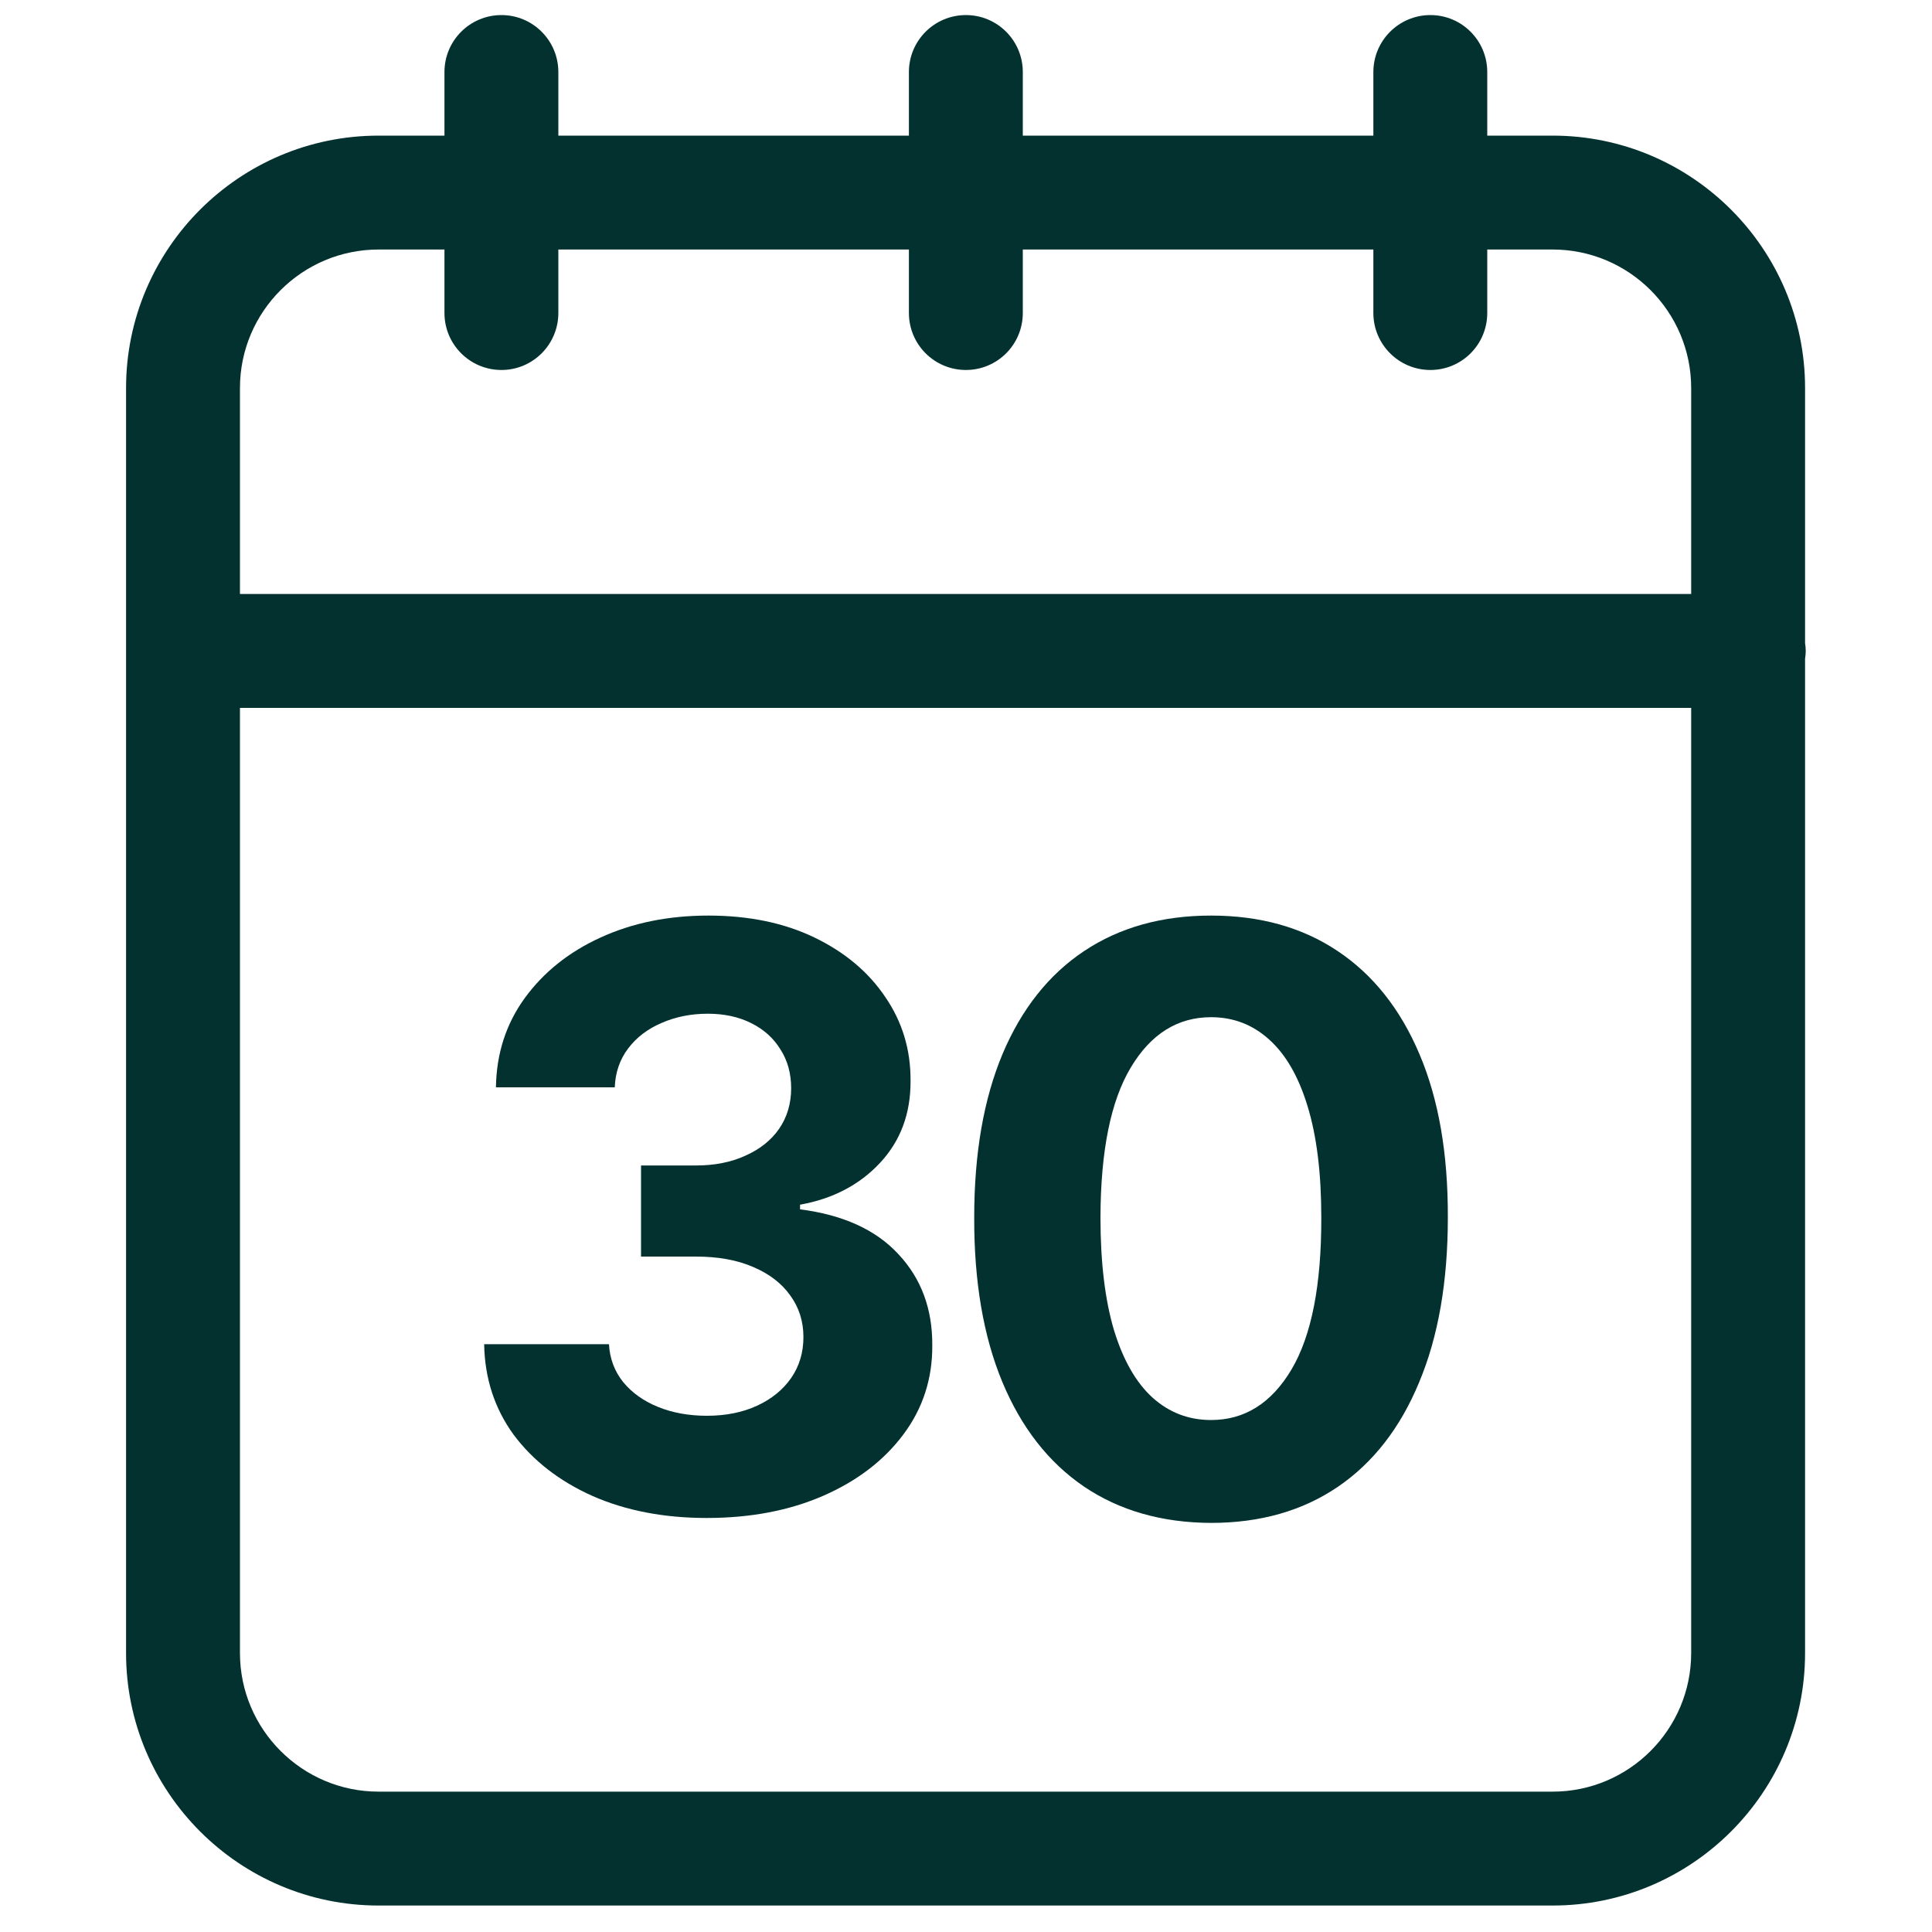 <svg width="20" height="20" viewBox="0 0 20 20" fill="none" xmlns="http://www.w3.org/2000/svg">
<path fill-rule="evenodd" clip-rule="evenodd" d="M18.693 6.738C18.693 6.711 18.69 6.684 18.686 6.657V4.017C18.686 2.576 17.514 1.404 16.073 1.404H15.396V0.746C15.396 0.42 15.133 0.156 14.807 0.156C14.482 0.156 14.217 0.42 14.217 0.746V1.404H10.588V0.746C10.588 0.42 10.325 0.156 9.999 0.156C9.673 0.156 9.409 0.42 9.409 0.746V1.404H5.78V0.746C5.78 0.42 5.516 0.156 5.191 0.156C4.865 0.156 4.601 0.42 4.601 0.746V1.404H3.919C2.478 1.404 1.305 2.576 1.305 4.017V17.112C1.305 18.553 2.478 19.726 3.919 19.726H16.073C17.514 19.726 18.686 18.553 18.686 17.112V6.82C18.69 6.793 18.693 6.766 18.693 6.738ZM3.919 2.583H4.601V3.24C4.601 3.566 4.865 3.83 5.191 3.83C5.516 3.83 5.78 3.566 5.78 3.24V2.583H9.409V3.24C9.409 3.566 9.673 3.83 9.999 3.83C10.325 3.83 10.588 3.566 10.588 3.24V2.583H14.217V3.24C14.217 3.566 14.482 3.83 14.807 3.83C15.133 3.83 15.396 3.566 15.396 3.24V2.583H16.073C16.864 2.583 17.507 3.226 17.507 4.017V6.149H2.484V4.017C2.484 3.226 3.128 2.583 3.919 2.583ZM16.073 18.547H3.919C3.128 18.547 2.484 17.903 2.484 17.112V7.328H17.507V17.112C17.507 17.903 16.864 18.547 16.073 18.547Z" fill="#023130"/>
<path d="M7.315 15.714C6.873 15.714 6.478 15.638 6.133 15.486C5.789 15.332 5.517 15.12 5.317 14.852C5.12 14.581 5.018 14.269 5.012 13.915H6.304C6.312 14.063 6.361 14.194 6.45 14.306C6.541 14.417 6.661 14.503 6.811 14.564C6.961 14.625 7.13 14.656 7.318 14.656C7.514 14.656 7.687 14.621 7.837 14.552C7.987 14.483 8.105 14.387 8.19 14.265C8.275 14.142 8.317 14.001 8.317 13.841C8.317 13.679 8.272 13.536 8.181 13.411C8.092 13.285 7.963 13.186 7.795 13.115C7.629 13.043 7.432 13.008 7.203 13.008H6.636V12.065H7.203C7.396 12.065 7.567 12.032 7.715 11.964C7.866 11.897 7.982 11.805 8.065 11.686C8.148 11.565 8.19 11.425 8.19 11.265C8.19 11.113 8.153 10.979 8.08 10.865C8.009 10.748 7.908 10.657 7.778 10.592C7.649 10.527 7.499 10.494 7.327 10.494C7.153 10.494 6.994 10.526 6.85 10.589C6.706 10.65 6.59 10.738 6.503 10.853C6.416 10.968 6.37 11.102 6.364 11.256H5.134C5.139 10.906 5.239 10.598 5.433 10.331C5.627 10.065 5.887 9.856 6.215 9.706C6.546 9.554 6.918 9.478 7.333 9.478C7.752 9.478 8.119 9.554 8.433 9.706C8.747 9.858 8.991 10.063 9.165 10.322C9.341 10.579 9.428 10.868 9.426 11.188C9.428 11.528 9.322 11.811 9.109 12.039C8.897 12.266 8.621 12.41 8.282 12.471V12.519C8.728 12.576 9.068 12.731 9.301 12.984C9.536 13.235 9.653 13.549 9.651 13.927C9.653 14.273 9.553 14.58 9.352 14.849C9.152 15.117 8.876 15.329 8.525 15.483C8.173 15.637 7.77 15.714 7.315 15.714Z" fill="#023130"/>
<path d="M12.537 15.765C12.027 15.763 11.588 15.637 11.22 15.388C10.855 15.139 10.573 14.779 10.376 14.306C10.18 13.834 10.083 13.266 10.085 12.602C10.085 11.94 10.183 11.376 10.379 10.909C10.576 10.443 10.858 10.088 11.223 9.845C11.591 9.6 12.029 9.478 12.537 9.478C13.044 9.478 13.481 9.6 13.847 9.845C14.214 10.09 14.497 10.446 14.694 10.912C14.892 11.377 14.99 11.94 14.988 12.602C14.988 13.268 14.889 13.837 14.691 14.309C14.496 14.781 14.215 15.142 13.85 15.391C13.484 15.64 13.046 15.765 12.537 15.765ZM12.537 14.7C12.884 14.7 13.162 14.526 13.37 14.176C13.577 13.826 13.68 13.301 13.678 12.602C13.678 12.141 13.63 11.758 13.536 11.452C13.443 11.145 13.31 10.915 13.138 10.761C12.968 10.607 12.768 10.53 12.537 10.53C12.191 10.53 11.914 10.703 11.707 11.049C11.499 11.394 11.394 11.912 11.392 12.602C11.392 13.068 11.439 13.457 11.532 13.77C11.627 14.08 11.76 14.313 11.932 14.469C12.104 14.623 12.305 14.7 12.537 14.7Z" fill="#023130"/>
</svg>
